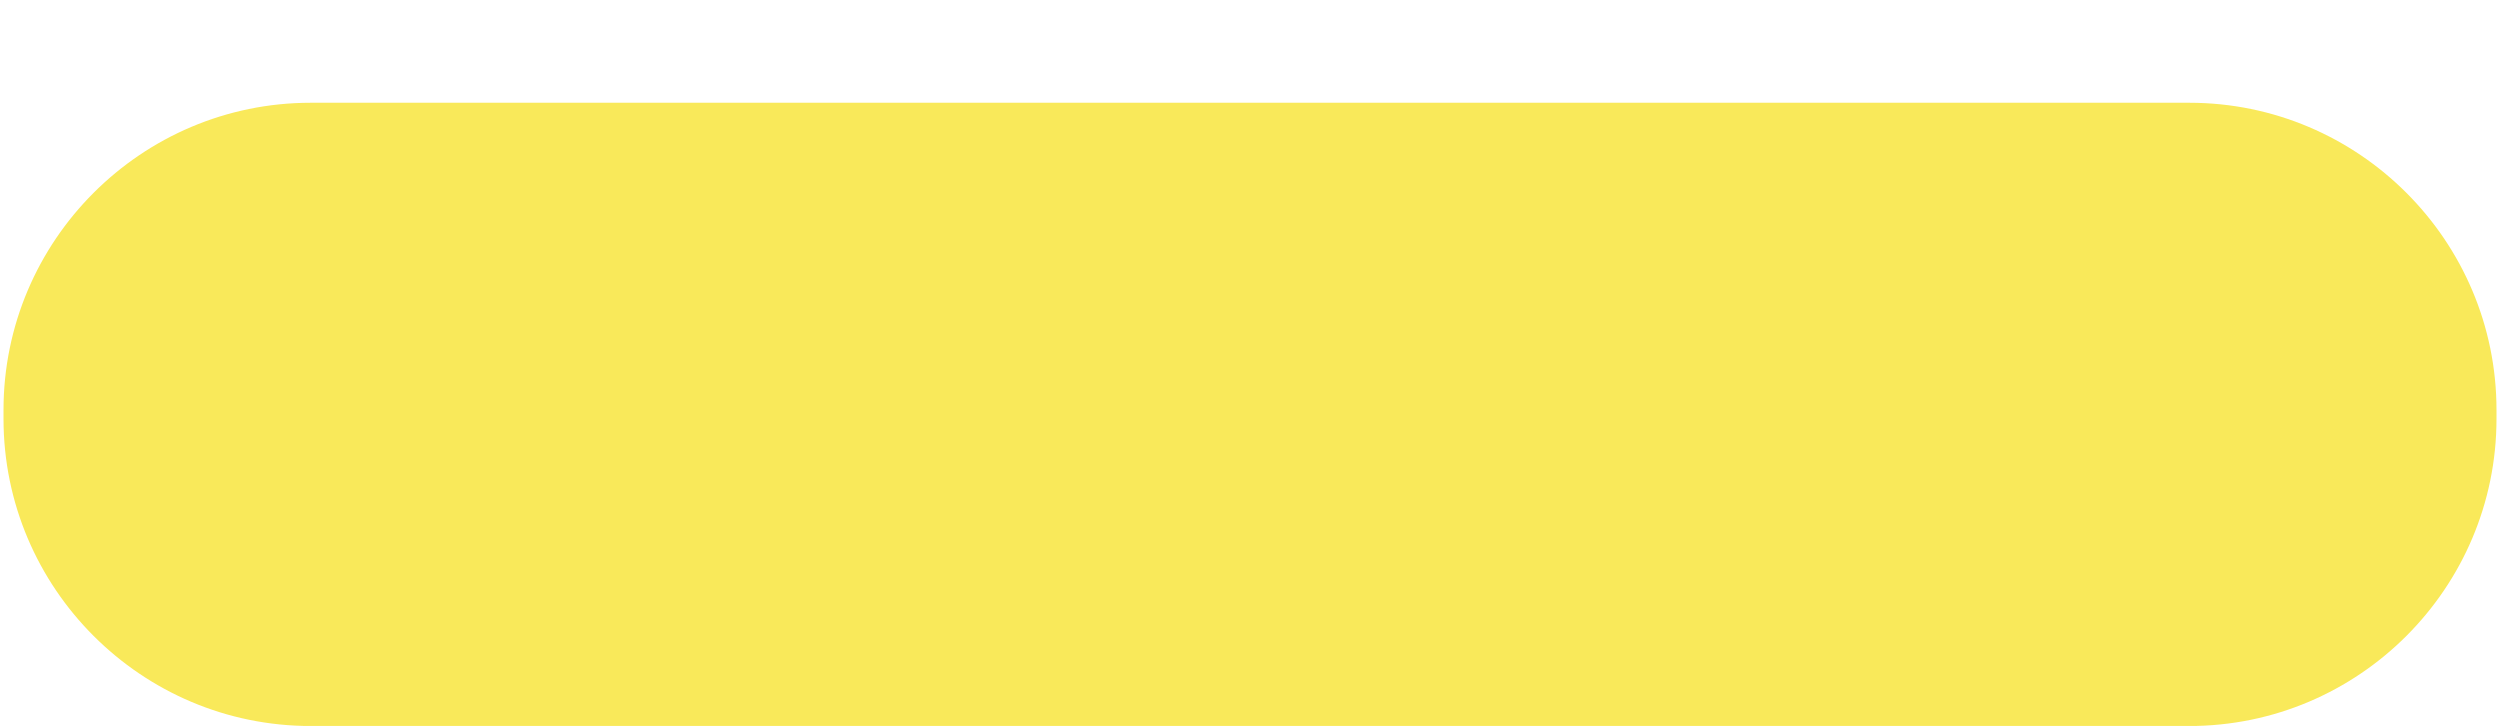 <svg xmlns="http://www.w3.org/2000/svg" xmlns:xlink="http://www.w3.org/1999/xlink" id="&#x30EC;&#x30A4;&#x30E4;&#x30FC;_1" x="0px" y="0px" viewBox="0 0 284.8 82.7" style="enable-background:new 0 0 284.8 82.7;" xml:space="preserve"><style type="text/css">	.st0{fill:#F9E95A;}	.st1{display:none;fill:#D1555A;}	.st2{display:none;enable-background:new    ;}	.st3{display:inline;fill:#FFFFFF;}	.st4{display:none;}	.st5{display:inline;}	.st6{fill:#D1555A;}</style><g id="&#x30B0;&#x30EB;&#x30FC;&#x30D7;_77" transform="translate(-541 -674.594)">	<path id="&#x9577;&#x65B9;&#x5F62;_23" class="st0" d="M576.4,686.3h214c19.3,0,35,15.7,35,35v1c0,19.3-15.7,35-35,35h-214c-19.3,0-35-15.7-35-35  v-1C541.4,702,557.1,686.3,576.4,686.3z"></path>	<path id="&#x30D1;&#x30B9;_7" class="st1" d="M576.6,674.6h213.6c19.7-0.1,35.7,15.8,35.8,35.4c0.1,19.7-15.8,35.7-35.4,35.8  c-0.1,0-0.3,0-0.4,0H576.6c-19.7-0.1-35.5-16.1-35.4-35.8C541.3,690.5,557.1,674.7,576.6,674.6z"></path>	<g class="st2">		<path class="st3" d="M608.1,703.4c-0.8,1.4-1.4,2.1-2.6,3.3c-0.4-0.5-0.9-0.9-1.8-1.4c0.6-0.5,0.7-0.7,1.1-1.1c-0.5,0-0.9,0-1.6,0   H601c0,0.3,0,0.6,0,0.7c0,0.7,0,0.7-0.1,1.6h2.2c0.9,0,1.4,0,1.8-0.1c-0.1,0.7-0.1,0.7-0.1,3.7c0,3.3-0.3,5.9-0.6,7   c-0.4,1.1-1.1,1.5-2.8,1.5c-0.3,0-0.6,0-1.1,0c0-0.9-0.2-1.5-0.4-2.4c0.5,0.1,1,0.2,1.5,0.2c0.7,0,0.8-0.2,1-1.5   c0.2-1.2,0.3-3.3,0.3-6.4h-1.7c-0.2,2.8-0.4,4.2-0.8,5.9c-0.6,2-1.1,3.2-2.2,4.7c-0.6-1-1-1.5-1.7-2.1c1.1-1.5,1.8-3.3,2.2-5.8   c0.3-1.9,0.4-3.6,0.4-7.1h-0.2c-0.9,0-1.4,0-1.9,0.1v-2.4c0.6,0.1,1.1,0.1,2.2,0.1h1.4v-1.2c0-0.8,0-1.4-0.1-1.9h2.6   c-0.1,0.6-0.1,1.1-0.1,1.9v1.2h0.9c0.9,0,1.4,0,2-0.1v1.8c1.3-1.6,2.2-3.6,2.4-4.9l2.4,0.5c-0.2,0.3-0.3,0.5-0.4,0.9   c-0.2,0.6-0.3,0.7-0.5,1.1h5.2c0.9,0,1.7,0,2.3-0.1v2.4c-0.6-0.1-1.2-0.1-2.2-0.1h-1.5l1.6,1.3c-0.3,0.2-0.4,0.3-0.8,0.6   c-0.2,0.1-1.3,1-1.6,1.2c0.2,1.4,0.2,1.8,0.4,2.7c1.1-0.7,1.8-1.5,2.6-2.4l1.5,1.7c-1.2,1.3-2.1,2-3.3,2.9c1.1,2.4,2,3.7,3.7,5.1   c-0.6,0.7-1,1.3-1.4,2.4c-2-1.8-3.1-3.4-4-5.8c-0.7-1.6-1-3-1.3-5.4c-0.4,0.2-0.5,0.3-0.9,0.5v8.4c0,0.9,0,1.7,0.1,2.3H607   c0.1-0.6,0.1-1.3,0.1-2.3v-7.3c-0.5,0.3-0.9,0.4-1.1,0.5c-0.3-0.9-0.5-1.4-1.1-2.1c1.6-0.6,2.8-1.1,4.5-2.2c1.3-0.8,2-1.3,3.2-2.3   H608.1z"></path>		<path class="st3" d="M629.2,700.2c0-0.6,0-0.8-0.1-1.3h2.7c-0.1,0.4-0.1,0.7-0.1,1.3v1.1h5.5c1.2,0,1.9,0,2.6-0.1v2.6   c-0.7-0.1-1.3-0.1-2.6-0.1h-13c0,8.3-0.7,11.9-2.8,15.5c-1-1.3-1.1-1.3-1.9-2.1c1.7-2.8,2.2-5.7,2.2-12.7c0-1.7,0-2.4-0.1-3.1   c0.7,0.1,1.3,0.1,2.3,0.1h5.4V700.2z M623.5,715.8c0.3,0,0.4,0,0.6,0c0.3,0,1.1,0,1.6,0c1.7-3.5,3.6-9.3,3.8-11.6l2.8,0.7   c-0.2,0.6-0.2,0.7-0.4,1.2c-1.3,4.4-2.2,6.9-3.5,9.5c3.8-0.4,4.7-0.5,7.2-0.9c-0.8-1.5-1.7-2.9-2.8-4.3l2.1-1.2   c2.1,3,3.8,5.8,5,8.5l-2.2,1.4c-0.4-1.1-0.6-1.5-1-2.4c-3.1,0.6-3.2,0.6-5.6,0.9c-0.5,0.1-2.6,0.3-6.2,0.7c-0.4,0-0.5,0.1-0.8,0.1   L623.5,715.8z"></path>		<path class="st3" d="M651.7,712.3c-0.9,0.8-1.4,1.1-2.7,1.9c-0.3-0.5-0.4-0.6-0.8-1.2c-1.3,0.8-2.3,1.3-4.4,2.3   c0,0-0.1,0.1-0.3,0.2c0,0-0.1,0-0.2,0.1l-0.6-2.6c0.6-0.1,1.4-0.4,2.5-0.9v-5.8h-0.6c-0.6,0-1.1,0-1.7,0.1v-2.4   c0.5,0.1,1,0.1,1.7,0.1h0.6v-2.7c0-1.1,0-1.8-0.1-2.4h2.6c-0.1,0.7-0.1,1.3-0.1,2.5v2.7h0.4c0.7,0,1.2,0,1.6-0.1v2.3   c-0.5-0.1-0.9-0.1-1.5-0.1h-0.4v4.7c0.6-0.3,0.8-0.4,1.5-0.8v1.5c1.2-0.7,2-1.4,2.6-2.2h-0.5c-0.9,0-1.5,0-2,0.1v-2.2   c0.5,0.1,1.1,0.1,2.1,0.1h9.6c1.1,0,1.7,0,2.3-0.1v2.2c-0.6-0.1-1.3-0.1-2.3-0.1H654c-0.2,0.4-0.3,0.5-0.6,0.9h7   c1.1,0,1.5,0,2.1-0.1c0,0.4-0.1,0.6-0.1,1.3c-0.1,2.8-0.4,5-0.9,6c-0.4,1-1.1,1.3-3.1,1.3c-0.6,0-1,0-1.8-0.1   c-0.1-0.8-0.3-1.4-0.6-2c-1.2,1-2.1,1.7-3.6,2.4c-0.5-0.7-0.8-1.1-1.6-1.7c1.9-0.8,2.9-1.4,4-2.4c0.9-0.8,1.6-1.7,2.3-2.9h-1.3   c-1.3,2-3.2,3.5-6.1,4.8c-0.4-0.7-0.7-1.1-1.4-1.7c2.5-0.9,4-1.8,5.1-3.1H651.7z M652.3,706.7c-0.9,0-1.6,0-2,0.1   c0.1-0.6,0.1-1.3,0.1-2.1v-3.2c0-0.9,0-1.3-0.1-2c0.7,0.1,1.2,0.1,2.2,0.1h6.4c1.1,0,1.7,0,2.4-0.1c-0.1,0.6-0.1,1.1-0.1,2.2v3   c0,1,0,1.6,0.1,2.1c-0.5,0-1.1-0.1-2-0.1H652.3z M652.7,702.4h6.2v-0.9h-6.2V702.4z M652.7,704.9h6.2V704h-6.2V704.9z    M659.4,712.3c-0.9,1.9-1.7,3.1-3.1,4.3c0.9,0.1,1.6,0.2,2.3,0.2c0.8,0,1.1-0.2,1.3-1.2c0.2-0.8,0.3-1.7,0.4-3.3H659.4z"></path>		<path class="st3" d="M667.7,718c0-0.4,0-0.5-0.1-1c-0.4-2.7-0.6-4.4-0.6-6.6c0-2.8,0.3-5.3,0.9-8.6c0.2-1.2,0.3-1.5,0.3-2l2.9,0.3   c-0.5,1.3-1,3.8-1.4,6.6c-0.2,1.7-0.3,2.9-0.3,4.9c0,0.5,0,0.7,0,1.2c0.2-0.8,0.3-0.9,1.1-2.9l1.8,0.8c-1.2,2.6-2,5.1-2,6.7   c0,0.1,0,0.3,0,0.6L667.7,718z M677,709.3c-1.1,1.3-1.6,2.2-1.6,3.2c0,1.3,1.2,1.9,3.5,1.9c1.9,0,3.9-0.3,5.2-0.8l0.2,2.8   c-0.3,0-0.4,0-0.9,0.1c-1.8,0.3-3.1,0.4-4.6,0.4c-2.7,0-4.5-0.6-5.5-1.9c-0.4-0.6-0.7-1.4-0.7-2.2c0-1.4,0.7-2.9,2-4.5L677,709.3z    M673.4,702c1,0.3,2.2,0.4,4.1,0.4c2.4,0,4.5-0.2,6-0.6l0.1,2.7c-0.2,0-0.5,0.1-1.6,0.2c-1.4,0.2-3.1,0.3-4.7,0.3   c-1.6,0-1.6,0-4-0.2L673.4,702z"></path>		<path class="st3" d="M689.4,701.6c0.7,0.1,1.8,0.1,3.3,0.1c1-1.1,1.6-2.1,2.1-3.2l2.6,0.6c-0.1,0.1-0.1,0.2-0.2,0.3   c-0.6,0.8-1.2,1.6-1.8,2.4c3.7-0.1,4.2-0.1,6.1-0.2c-0.7-0.6-0.9-0.7-1.8-1.4l1.8-1c1.8,1.3,3,2.3,4.9,4.3l-2,1.2   c-1-1.1-1-1.1-1.3-1.5c-1.5,0.2-2.6,0.2-4.7,0.4c-0.3,0.6-0.4,0.9-0.7,1.5h7.3c1.2,0,2.1,0,2.6-0.1v2.3c-0.7-0.1-1.5-0.1-2.6-0.1   h-3c1.4,1.3,3.3,2.1,6.1,2.7c-0.6,0.7-0.9,1.2-1.2,2.2c-3.3-1-6-2.7-7.7-4.9h-3.1c-1.8,2-3.7,3.1-7.4,4.4c-0.4-0.9-0.7-1.3-1.4-2   c2.8-0.7,4.1-1.3,5.7-2.5h-2.5c-1,0-1.9,0-2.6,0.1v-2.3c0.6,0.1,1.4,0.1,2.6,0.1h4.6c0.4-0.5,0.6-0.9,0.7-1.4   c-2.2,0.1-3.1,0.1-5,0.1c-0.4,0-0.7,0-1.1,0.1L689.4,701.6z M702.7,711.4c-2,1.5-3.1,2.2-5,2.9c-1.8,0.8-3.7,1.3-6.4,1.8   c-0.4-0.9-0.6-1.4-1.2-2c3.2-0.4,6.1-1.3,8.4-2.6c1.1-0.6,1.8-1.1,2.1-1.5L702.7,711.4z M700.2,709.2c-2,1.3-2.4,1.6-3.2,2   c-1.7,0.9-3.4,1.4-5.7,1.9c-0.4-0.9-0.5-1.3-1.1-1.9c2.6-0.4,4.7-1.1,6.5-2.2c0.6-0.4,1.3-0.9,1.5-1.2L700.2,709.2z M705.7,713.7   c-2.2,1.7-3.1,2.3-4.7,3.1c-2.6,1.3-5.2,2-9.2,2.6c-0.3-0.8-0.5-1.3-1.1-2.1c4.5-0.4,7.7-1.3,10.8-3.1c0.9-0.5,1.8-1.2,2.3-1.8   L705.7,713.7z"></path>		<path class="st3" d="M718.7,702.6c1.1,0,1.8,0,2.5-0.1c-0.1,0.8-0.1,0.8-0.1,3.6c0,4.6-0.3,7.9-0.7,9.8c-0.4,1.9-1,2.5-2.8,2.5   c-0.5,0-1.4,0-2.3-0.2c0-1.1-0.1-1.4-0.4-2.4c0.8,0.2,1.7,0.3,2.2,0.3c0.6,0,0.8-0.2,1-0.9c0.2-0.8,0.4-2.8,0.6-5.2   c0.1-1.9,0.1-1.9,0.1-5.1h-2.1c-0.2,3-0.5,5.1-1.1,7.3c-0.7,2.6-1.7,4.5-3.4,6.7c-0.6-1-1.1-1.6-1.8-2.2c1.4-1.6,2.3-3.3,2.9-5.5   c0.5-1.9,0.9-3.7,1-6.3h-1.1c-0.9,0-1.6,0-2.2,0.1v-2.6c0.6,0.1,1.3,0.1,2.4,0.1h1c0-0.6,0-0.7,0-1.8c0-0.9,0-1.4-0.1-2h2.6   c-0.1,0.5-0.1,0.7-0.1,1.5c0,0.4,0,0.4-0.1,2.4H718.7z M724.8,718.5h-2.5c0.1-0.7,0.1-1.5,0.1-2.5v-12.6c0-1,0-1.6-0.1-2.3   c0.6,0.1,1.1,0.1,2,0.1h4.2c0.9,0,1.4,0,2-0.1c-0.1,0.7-0.1,1.3-0.1,2.3V716c0,1.1,0,1.7,0.1,2.4h-2.5v-1.6h-3.2V718.5z    M724.8,714.6h3.2v-11.3h-3.2V714.6z"></path>	</g>	<g id="&#x30B0;&#x30EB;&#x30FC;&#x30D7;_70" class="st4">		<g id="&#x30B0;&#x30EB;&#x30FC;&#x30D7;_71" transform="translate(2.437 2.437)">			<circle id="&#x6955;&#x5186;&#x5F62;_4" class="st3" cx="777" cy="708.2" r="16"></circle>			<g id="arrow_forward" transform="translate(769.204 699.511)" class="st5">				<path id="Icon" class="st6" d="M8,0L6.6,1.4L12.1,7H0v2h12.1l-5.6,5.6L8,16l8-8L8,0z"></path>			</g>		</g>	</g></g></svg>